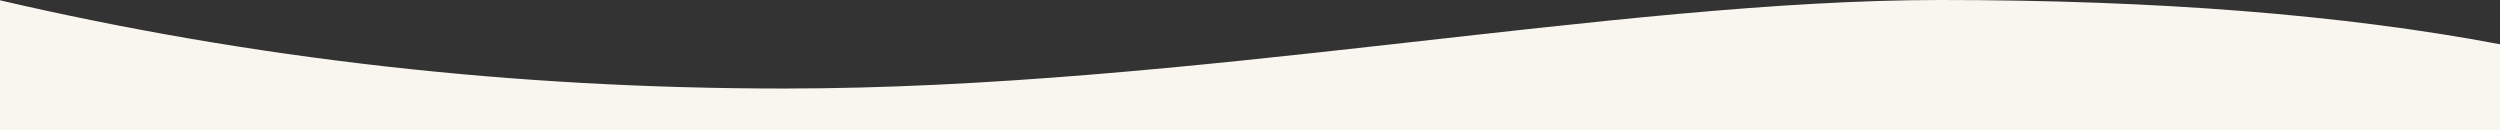 <?xml version="1.0" encoding="UTF-8"?>
<svg width="1919px" height="100px" viewBox="0 0 1919 100" version="1.1" xmlns="http://www.w3.org/2000/svg" xmlns:xlink="http://www.w3.org/1999/xlink">
    <rect x="0" y="0" width="1919" height="100" fill="#333333" stroke="none"/>
    <title>2783C8A9-49F8-4DD1-A54E-D8E6C6C841D9</title>
    <g id="Page-1" stroke="none" stroke-width="1" fill="none" fill-rule="evenodd">
        <g id="Home" transform="translate(0, -760)" fill="#F8F6EF">
            <path d="M-1,760 C193.667,805.303 394.667,827.955 602,827.955 C913,827.955 1239.324,760 1489.355,760 C1656.043,760 1799.258,771.326 1919,793.978 L1919,860 L-1,860" id="Path-2-Copy-2"></path>
        </g>
    </g>
</svg>